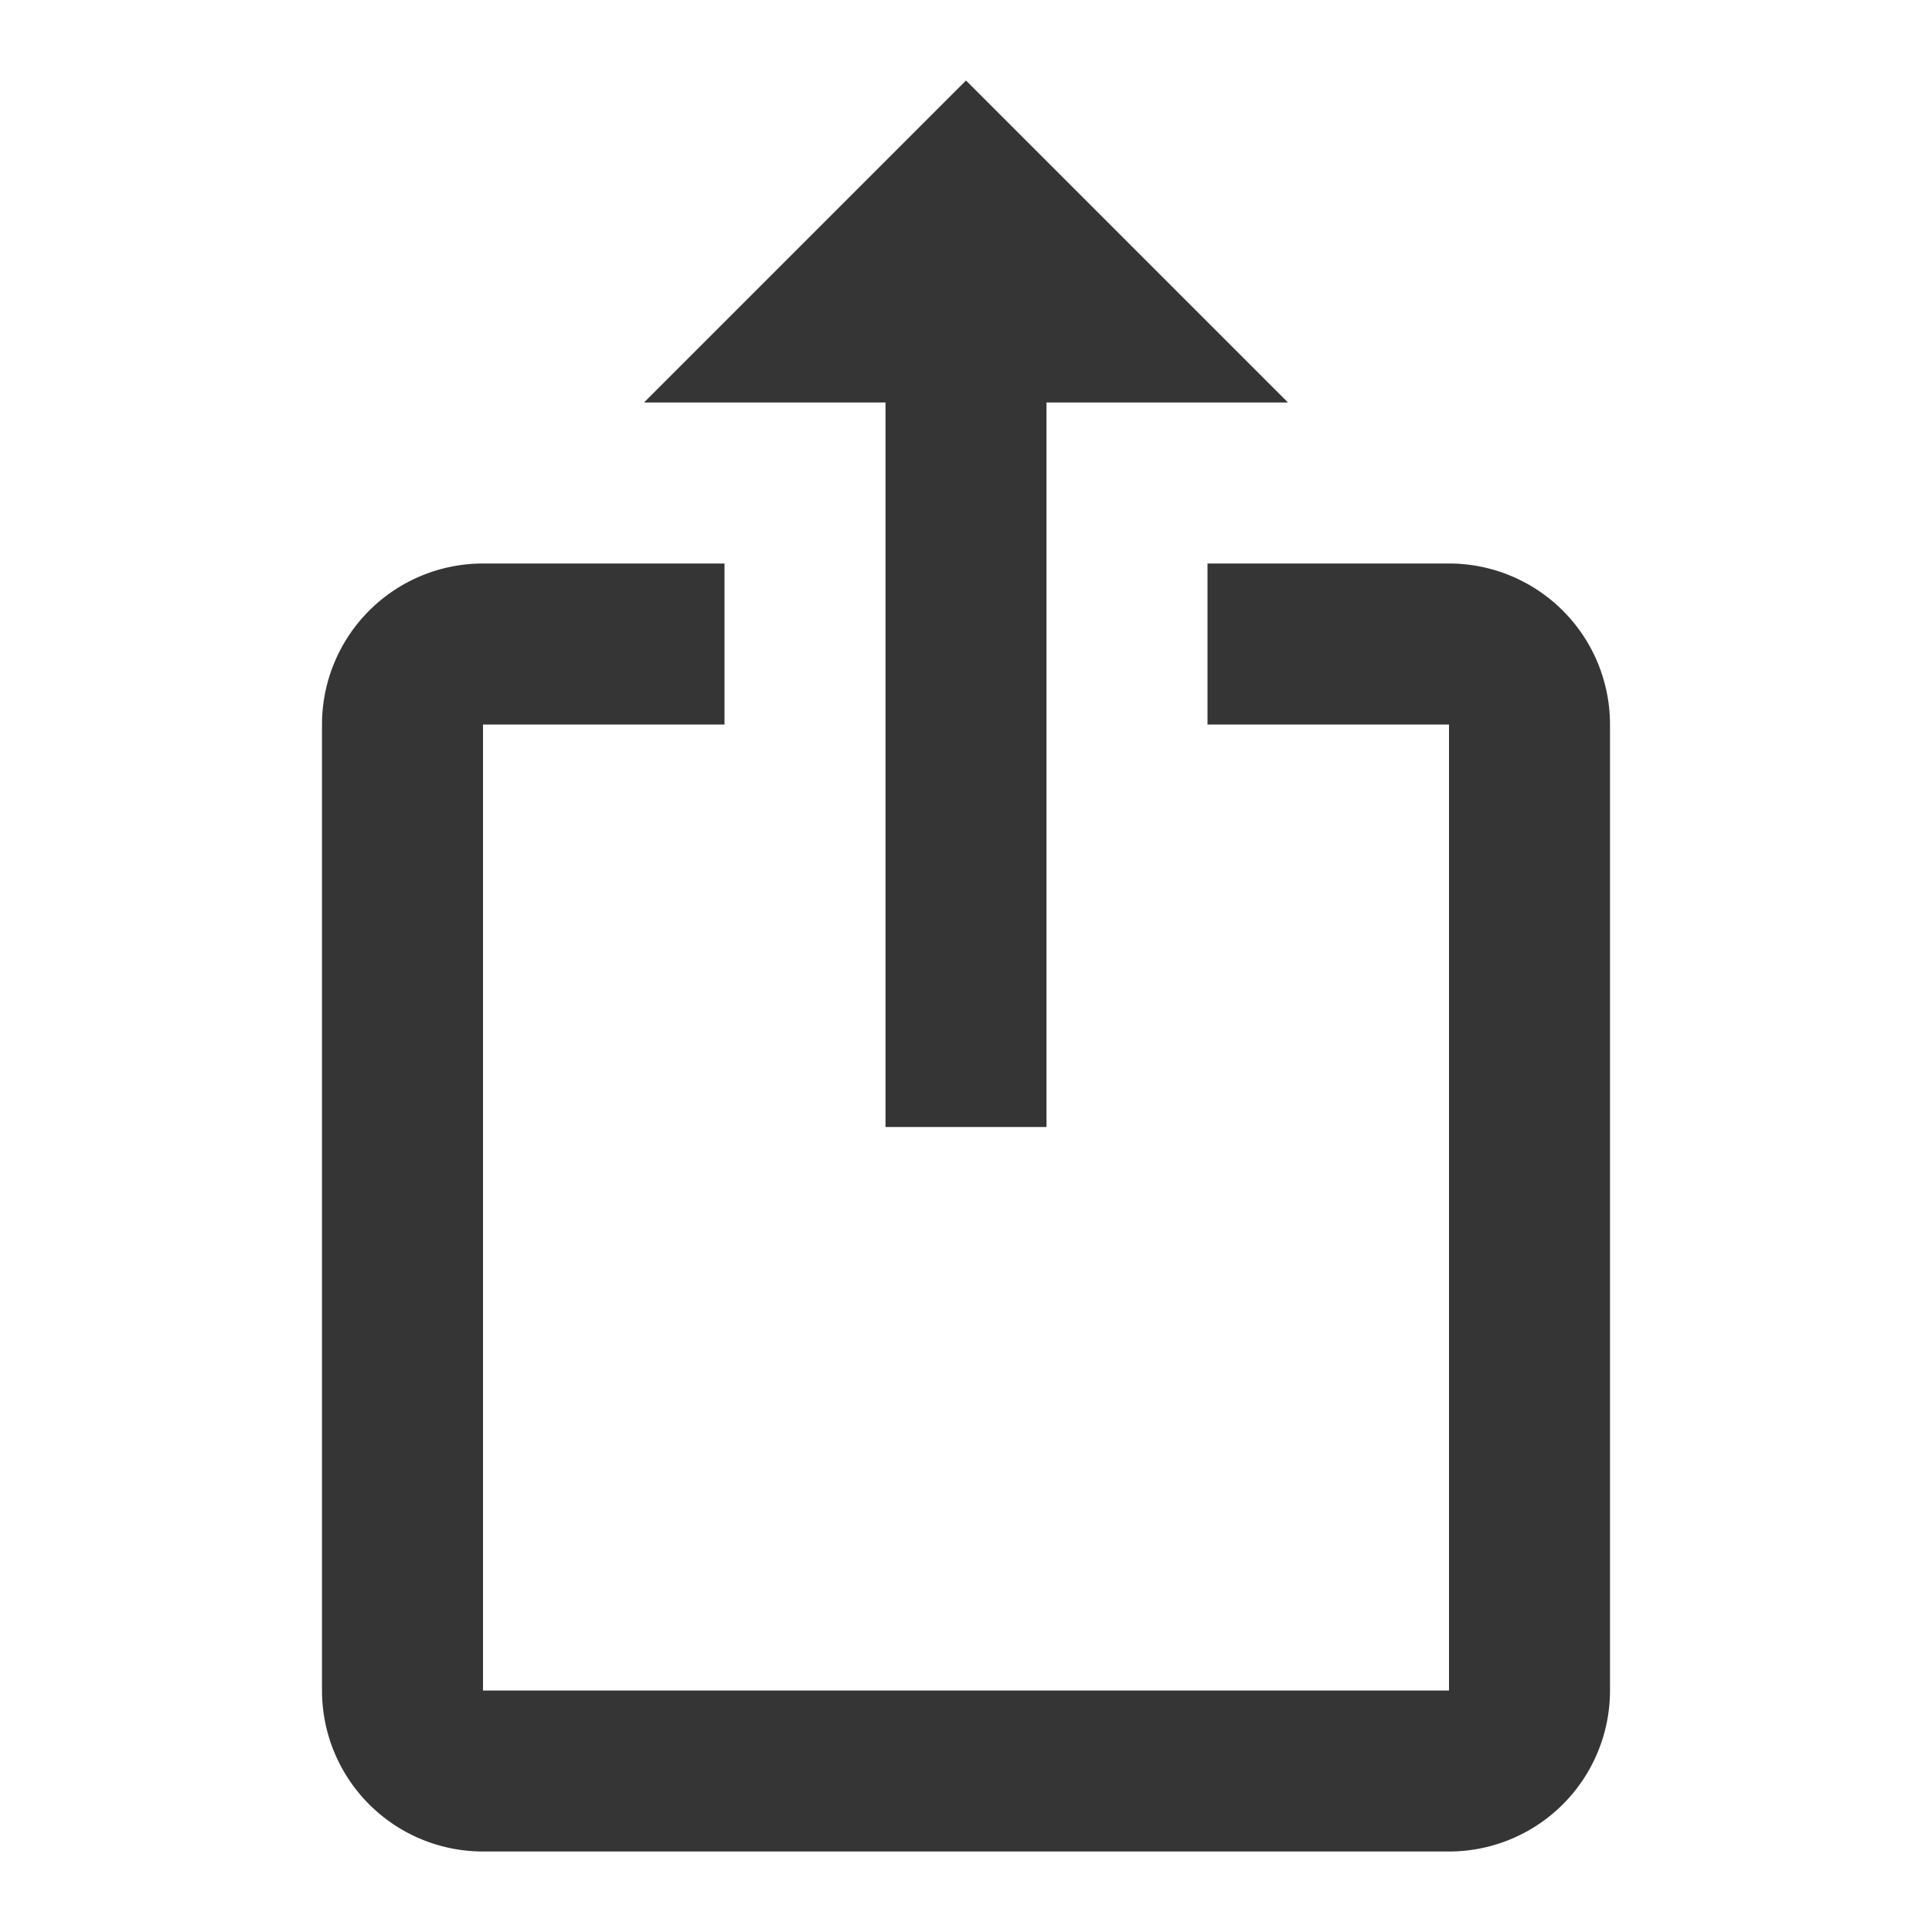 <svg width="24" height="24" viewBox="0 0 24 24" fill="none" xmlns="http://www.w3.org/2000/svg">
    <path d="M12 1 8 5h3v9h2V5h3m2 18H6a2 2 0 0 1-2-2V9a2 2 0 0 1 2-2h3v2H6v12h12V9h-3V7h3a2 2 0 0 1 2 2v12a2 2 0 0 1-2 2z" fill="#353535"/>
</svg>
